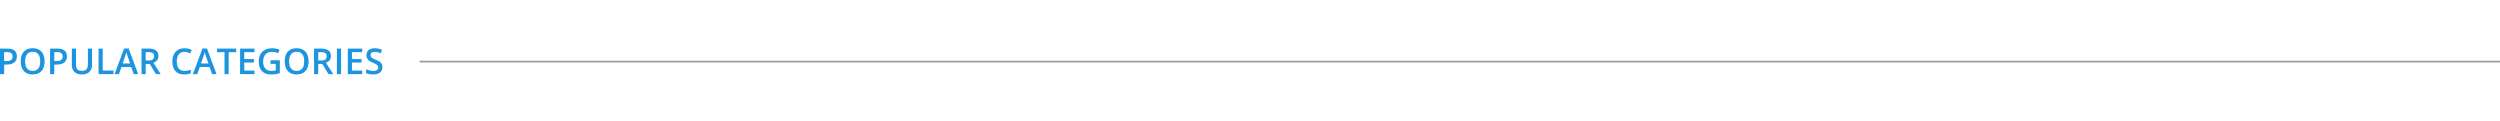 <?xml version="1.0" encoding="UTF-8" standalone="no"?>
<svg width="1400px" height="68px" viewBox="0 0 1400 68" version="1.1" xmlns="http://www.w3.org/2000/svg" xmlns:xlink="http://www.w3.org/1999/xlink">
    <!-- Generator: Sketch 50.2 (55047) - http://www.bohemiancoding.com/sketch -->
    <title>Section_Header_Art_XtraSmall</title>
    <desc>Created with Sketch.</desc>
    <defs></defs>
    <g id="Section_Header_Art_XtraSmall" stroke="none" stroke-width="1" fill="none" fill-rule="evenodd">
        <path d="M9.453,31.541 C9.453,33.032 8.965,34.174 7.988,34.969 C7.012,35.763 5.622,36.16 3.818,36.16 L2.334,36.16 L2.334,41.502 L0,41.502 L0,27.225 L4.111,27.225 C5.895,27.225 7.231,27.589 8.12,28.318 C9.009,29.048 9.453,30.122 9.453,31.541 Z M2.334,34.197 L3.574,34.197 C4.772,34.197 5.651,33.989 6.211,33.572 C6.771,33.156 7.051,32.505 7.051,31.619 C7.051,30.799 6.8,30.187 6.299,29.783 C5.798,29.38 5.016,29.178 3.955,29.178 L2.334,29.178 L2.334,34.197 Z M24.98,34.344 C24.98,36.668 24.399,38.475 23.237,39.764 C22.075,41.053 20.43,41.697 18.301,41.697 C16.146,41.697 14.491,41.058 13.335,39.778 C12.179,38.499 11.602,36.681 11.602,34.324 C11.602,31.967 12.183,30.158 13.345,28.895 C14.507,27.632 16.165,27 18.32,27 C20.443,27 22.083,27.641 23.242,28.924 C24.401,30.206 24.98,32.013 24.98,34.344 Z M14.082,34.344 C14.082,36.102 14.437,37.435 15.146,38.343 C15.856,39.251 16.908,39.705 18.301,39.705 C19.688,39.705 20.734,39.256 21.44,38.357 C22.147,37.459 22.5,36.121 22.5,34.344 C22.5,32.592 22.15,31.264 21.45,30.359 C20.75,29.454 19.707,29.002 18.32,29.002 C16.921,29.002 15.864,29.454 15.151,30.359 C14.438,31.264 14.082,32.592 14.082,34.344 Z M37.5,31.541 C37.5,33.032 37.012,34.174 36.035,34.969 C35.059,35.763 33.669,36.16 31.865,36.16 L30.381,36.16 L30.381,41.502 L28.047,41.502 L28.047,27.225 L32.158,27.225 C33.942,27.225 35.278,27.589 36.167,28.318 C37.056,29.048 37.5,30.122 37.5,31.541 Z M30.381,34.197 L31.621,34.197 C32.819,34.197 33.698,33.989 34.258,33.572 C34.818,33.156 35.098,32.505 35.098,31.619 C35.098,30.799 34.847,30.187 34.346,29.783 C33.844,29.38 33.063,29.178 32.002,29.178 L30.381,29.178 L30.381,34.197 Z M51.543,27.225 L51.543,36.463 C51.543,37.518 51.317,38.44 50.864,39.231 C50.412,40.022 49.757,40.631 48.901,41.058 C48.045,41.484 47.021,41.697 45.83,41.697 C44.059,41.697 42.682,41.229 41.699,40.291 C40.716,39.354 40.225,38.064 40.225,36.424 L40.225,27.225 L42.568,27.225 L42.568,36.258 C42.568,37.436 42.842,38.305 43.389,38.865 C43.936,39.425 44.775,39.705 45.908,39.705 C48.109,39.705 49.209,38.549 49.209,36.238 L49.209,27.225 L51.543,27.225 Z M55.195,41.502 L55.195,27.225 L57.529,27.225 L57.529,39.5 L63.574,39.5 L63.574,41.502 L55.195,41.502 Z M74.893,41.502 L73.467,37.537 L68.008,37.537 L66.611,41.502 L64.15,41.502 L69.492,27.166 L72.031,27.166 L77.373,41.502 L74.893,41.502 Z M72.852,35.525 L71.514,31.639 C71.416,31.378 71.281,30.968 71.108,30.408 C70.936,29.848 70.817,29.438 70.752,29.178 C70.576,29.979 70.319,30.854 69.98,31.805 L68.691,35.525 L72.852,35.525 Z M81.592,33.865 L83.213,33.865 C84.3,33.865 85.088,33.663 85.576,33.26 C86.064,32.856 86.309,32.257 86.309,31.463 C86.309,30.656 86.045,30.076 85.518,29.725 C84.99,29.373 84.196,29.197 83.135,29.197 L81.592,29.197 L81.592,33.865 Z M81.592,35.799 L81.592,41.502 L79.258,41.502 L79.258,27.225 L83.291,27.225 C85.133,27.225 86.497,27.57 87.383,28.26 C88.268,28.95 88.711,29.992 88.711,31.385 C88.711,33.162 87.786,34.428 85.938,35.184 L89.971,41.502 L87.314,41.502 L83.896,35.799 L81.592,35.799 Z M103.311,29.021 C101.969,29.021 100.915,29.497 100.146,30.447 C99.378,31.398 98.994,32.71 98.994,34.383 C98.994,36.134 99.364,37.459 100.103,38.357 C100.841,39.256 101.911,39.705 103.311,39.705 C103.916,39.705 104.502,39.645 105.068,39.524 C105.635,39.404 106.224,39.249 106.836,39.061 L106.836,41.062 C105.716,41.486 104.447,41.697 103.027,41.697 C100.937,41.697 99.333,41.064 98.213,39.798 C97.093,38.532 96.533,36.72 96.533,34.363 C96.533,32.879 96.805,31.58 97.349,30.467 C97.892,29.354 98.678,28.501 99.707,27.908 C100.736,27.316 101.943,27.02 103.33,27.02 C104.788,27.02 106.136,27.326 107.373,27.938 L106.533,29.881 C106.051,29.653 105.542,29.453 105.005,29.28 C104.468,29.108 103.903,29.021 103.311,29.021 Z M118.77,41.502 L117.344,37.537 L111.885,37.537 L110.488,41.502 L108.027,41.502 L113.369,27.166 L115.908,27.166 L121.25,41.502 L118.77,41.502 Z M116.729,35.525 L115.391,31.639 C115.293,31.378 115.158,30.968 114.985,30.408 C114.813,29.848 114.694,29.438 114.629,29.178 C114.453,29.979 114.196,30.854 113.857,31.805 L112.568,35.525 L116.729,35.525 Z M128.066,41.502 L125.732,41.502 L125.732,29.227 L121.533,29.227 L121.533,27.225 L132.266,27.225 L132.266,29.227 L128.066,29.227 L128.066,41.502 Z M142.529,41.502 L134.453,41.502 L134.453,27.225 L142.529,27.225 L142.529,29.197 L136.787,29.197 L136.787,33.084 L142.168,33.084 L142.168,35.037 L136.787,35.037 L136.787,39.52 L142.529,39.52 L142.529,41.502 Z M151.455,33.758 L156.709,33.758 L156.709,40.926 C155.85,41.206 155.024,41.404 154.233,41.521 C153.442,41.639 152.588,41.697 151.67,41.697 C149.508,41.697 147.842,41.058 146.67,39.778 C145.498,38.499 144.912,36.694 144.912,34.363 C144.912,32.065 145.573,30.267 146.895,28.968 C148.216,27.669 150.036,27.02 152.354,27.02 C153.844,27.02 155.257,27.306 156.592,27.879 L155.771,29.822 C154.613,29.288 153.454,29.021 152.295,29.021 C150.771,29.021 149.567,29.5 148.682,30.457 C147.796,31.414 147.354,32.723 147.354,34.383 C147.354,36.128 147.752,37.454 148.55,38.362 C149.347,39.271 150.495,39.725 151.992,39.725 C152.747,39.725 153.555,39.63 154.414,39.441 L154.414,35.76 L151.455,35.76 L151.455,33.758 Z M172.812,34.344 C172.812,36.668 172.231,38.475 171.069,39.764 C169.907,41.053 168.262,41.697 166.133,41.697 C163.978,41.697 162.323,41.058 161.167,39.778 C160.011,38.499 159.434,36.681 159.434,34.324 C159.434,31.967 160.015,30.158 161.177,28.895 C162.339,27.632 163.997,27 166.152,27 C168.275,27 169.915,27.641 171.074,28.924 C172.233,30.206 172.812,32.013 172.812,34.344 Z M161.914,34.344 C161.914,36.102 162.269,37.435 162.979,38.343 C163.688,39.251 164.74,39.705 166.133,39.705 C167.52,39.705 168.566,39.256 169.272,38.357 C169.979,37.459 170.332,36.121 170.332,34.344 C170.332,32.592 169.982,31.264 169.282,30.359 C168.582,29.454 167.539,29.002 166.152,29.002 C164.753,29.002 163.696,29.454 162.983,30.359 C162.271,31.264 161.914,32.592 161.914,34.344 Z M178.213,33.865 L179.834,33.865 C180.921,33.865 181.709,33.663 182.197,33.26 C182.686,32.856 182.93,32.257 182.93,31.463 C182.93,30.656 182.666,30.076 182.139,29.725 C181.611,29.373 180.817,29.197 179.756,29.197 L178.213,29.197 L178.213,33.865 Z M178.213,35.799 L178.213,41.502 L175.879,41.502 L175.879,27.225 L179.912,27.225 C181.755,27.225 183.118,27.57 184.004,28.26 C184.889,28.95 185.332,29.992 185.332,31.385 C185.332,33.162 184.408,34.428 182.559,35.184 L186.592,41.502 L183.936,41.502 L180.518,35.799 L178.213,35.799 Z M188.662,41.502 L188.662,27.225 L190.996,27.225 L190.996,41.502 L188.662,41.502 Z M202.842,41.502 L194.766,41.502 L194.766,27.225 L202.842,27.225 L202.842,29.197 L197.1,29.197 L197.1,33.084 L202.48,33.084 L202.48,35.037 L197.1,35.037 L197.1,39.52 L202.842,39.52 L202.842,41.502 Z M214.16,37.625 C214.16,38.895 213.701,39.891 212.783,40.613 C211.865,41.336 210.599,41.697 208.984,41.697 C207.37,41.697 206.048,41.447 205.02,40.945 L205.02,38.738 C205.671,39.044 206.362,39.285 207.095,39.461 C207.827,39.637 208.509,39.725 209.141,39.725 C210.065,39.725 210.747,39.549 211.187,39.197 C211.626,38.846 211.846,38.374 211.846,37.781 C211.846,37.247 211.644,36.795 211.24,36.424 C210.837,36.053 210.003,35.613 208.74,35.105 C207.438,34.578 206.52,33.976 205.986,33.299 C205.452,32.622 205.186,31.808 205.186,30.857 C205.186,29.666 205.609,28.729 206.455,28.045 C207.301,27.361 208.437,27.02 209.863,27.02 C211.23,27.02 212.591,27.319 213.945,27.918 L213.203,29.822 C211.934,29.288 210.801,29.021 209.805,29.021 C209.049,29.021 208.477,29.186 208.086,29.515 C207.695,29.843 207.5,30.278 207.5,30.818 C207.5,31.189 207.578,31.507 207.734,31.771 C207.891,32.034 208.148,32.283 208.506,32.518 C208.864,32.752 209.508,33.061 210.439,33.445 C211.488,33.882 212.256,34.288 212.744,34.666 C213.232,35.044 213.59,35.47 213.818,35.945 C214.046,36.421 214.16,36.98 214.16,37.625 Z" id="POPULAR-CATEGORIES" fill="#1C94DF"></path>
        <path d="M235.5,34.5 L1622.136,34.5" id="Line" stroke="#9D9D9D" stroke-linecap="square"></path>
    </g>
</svg>